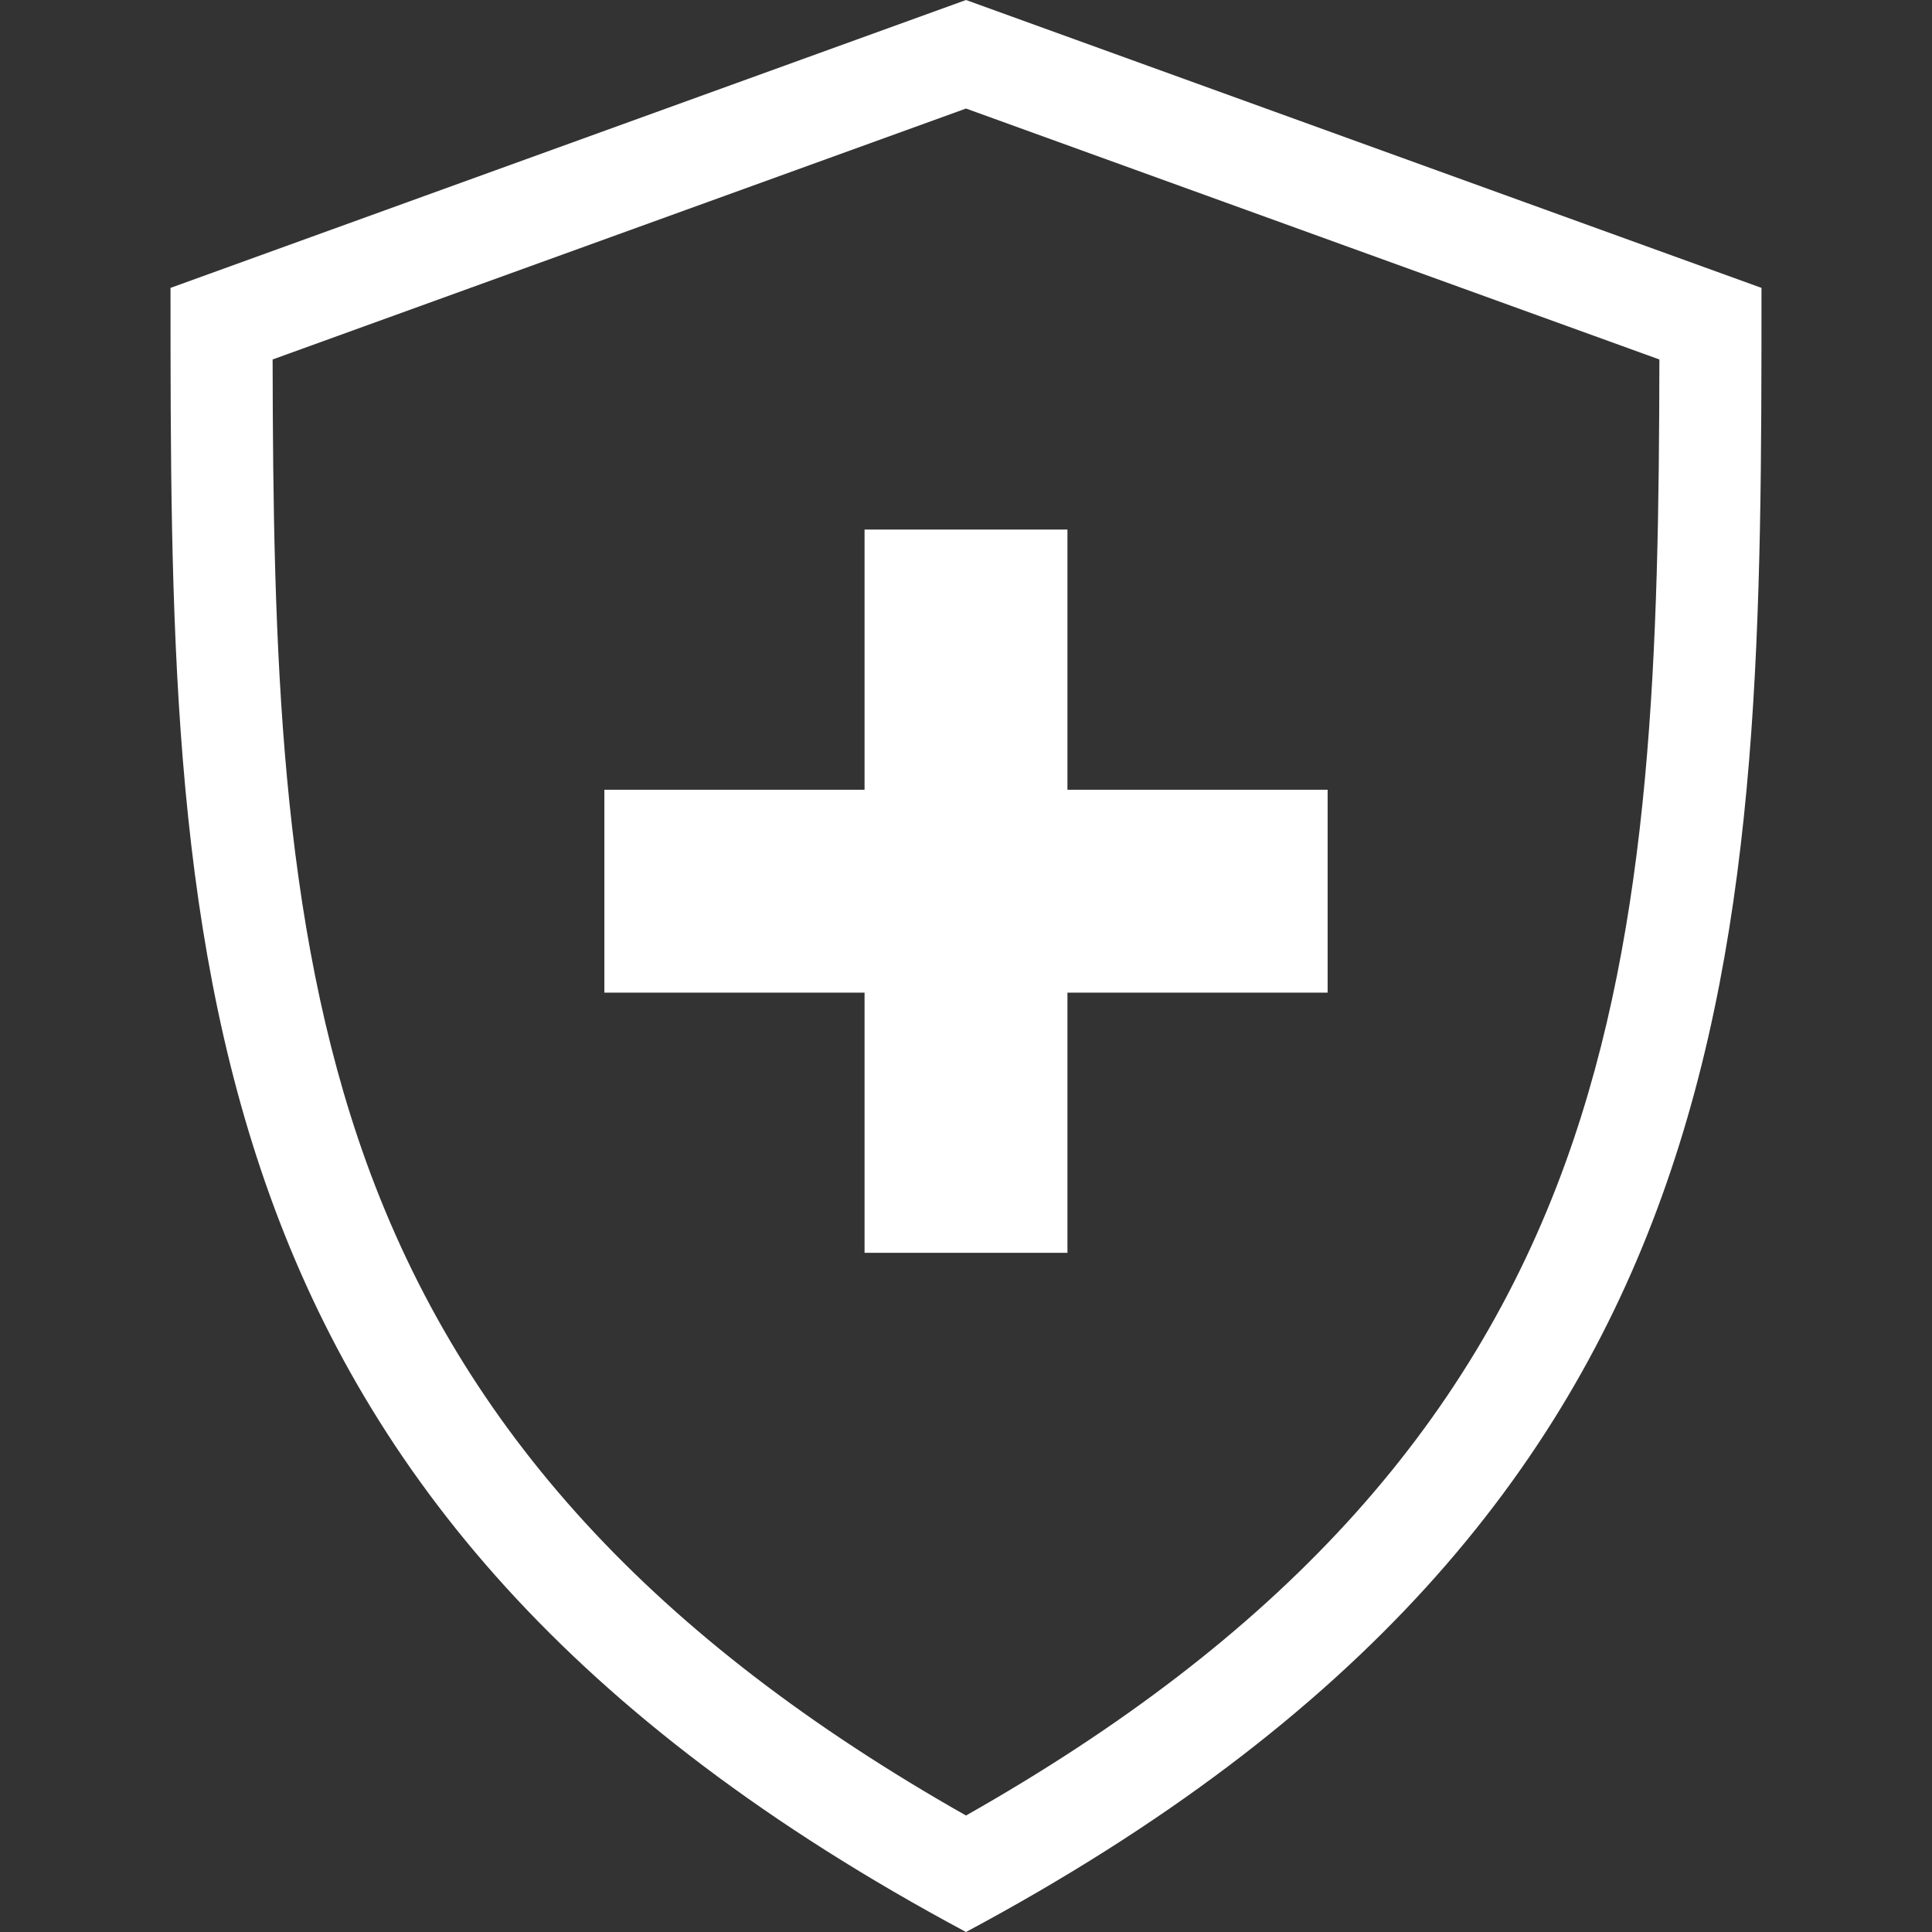 <?xml version="1.0" encoding="UTF-8"?> <svg xmlns="http://www.w3.org/2000/svg" id="Слой_1" data-name="Слой 1" viewBox="0 0 566.929 566.929"><rect x="0" y="0" width="566.929" height="566.929" fill="#333333" stroke="none"/> <defs> <style>.cls-1{fill:#fff;}</style> </defs> <path class="cls-1" d="M283.465,31.849l203.467,73.636c-.146,84.886-2.067,164.967-27.393,235.259-28.407,78.842-84.539,140.156-176.074,192.002C191.93,480.9,135.798,419.586,107.391,340.744c-25.326-70.292-27.248-150.373-27.393-235.259L283.465,31.849m0-31.849L50.037,84.479c0,192.105-0,357.523,233.427,482.45C516.892,442.002,516.892,276.583,516.892,84.479L283.465,0Z"></path> <polygon class="cls-1" points="313.232 231.744 313.232 155.396 253.696 155.396 253.696 231.744 177.349 231.744 177.349 291.28 253.696 291.28 253.696 367.627 313.232 367.627 313.232 291.28 389.58 291.28 389.58 231.744 313.232 231.744"></polygon> </svg> 